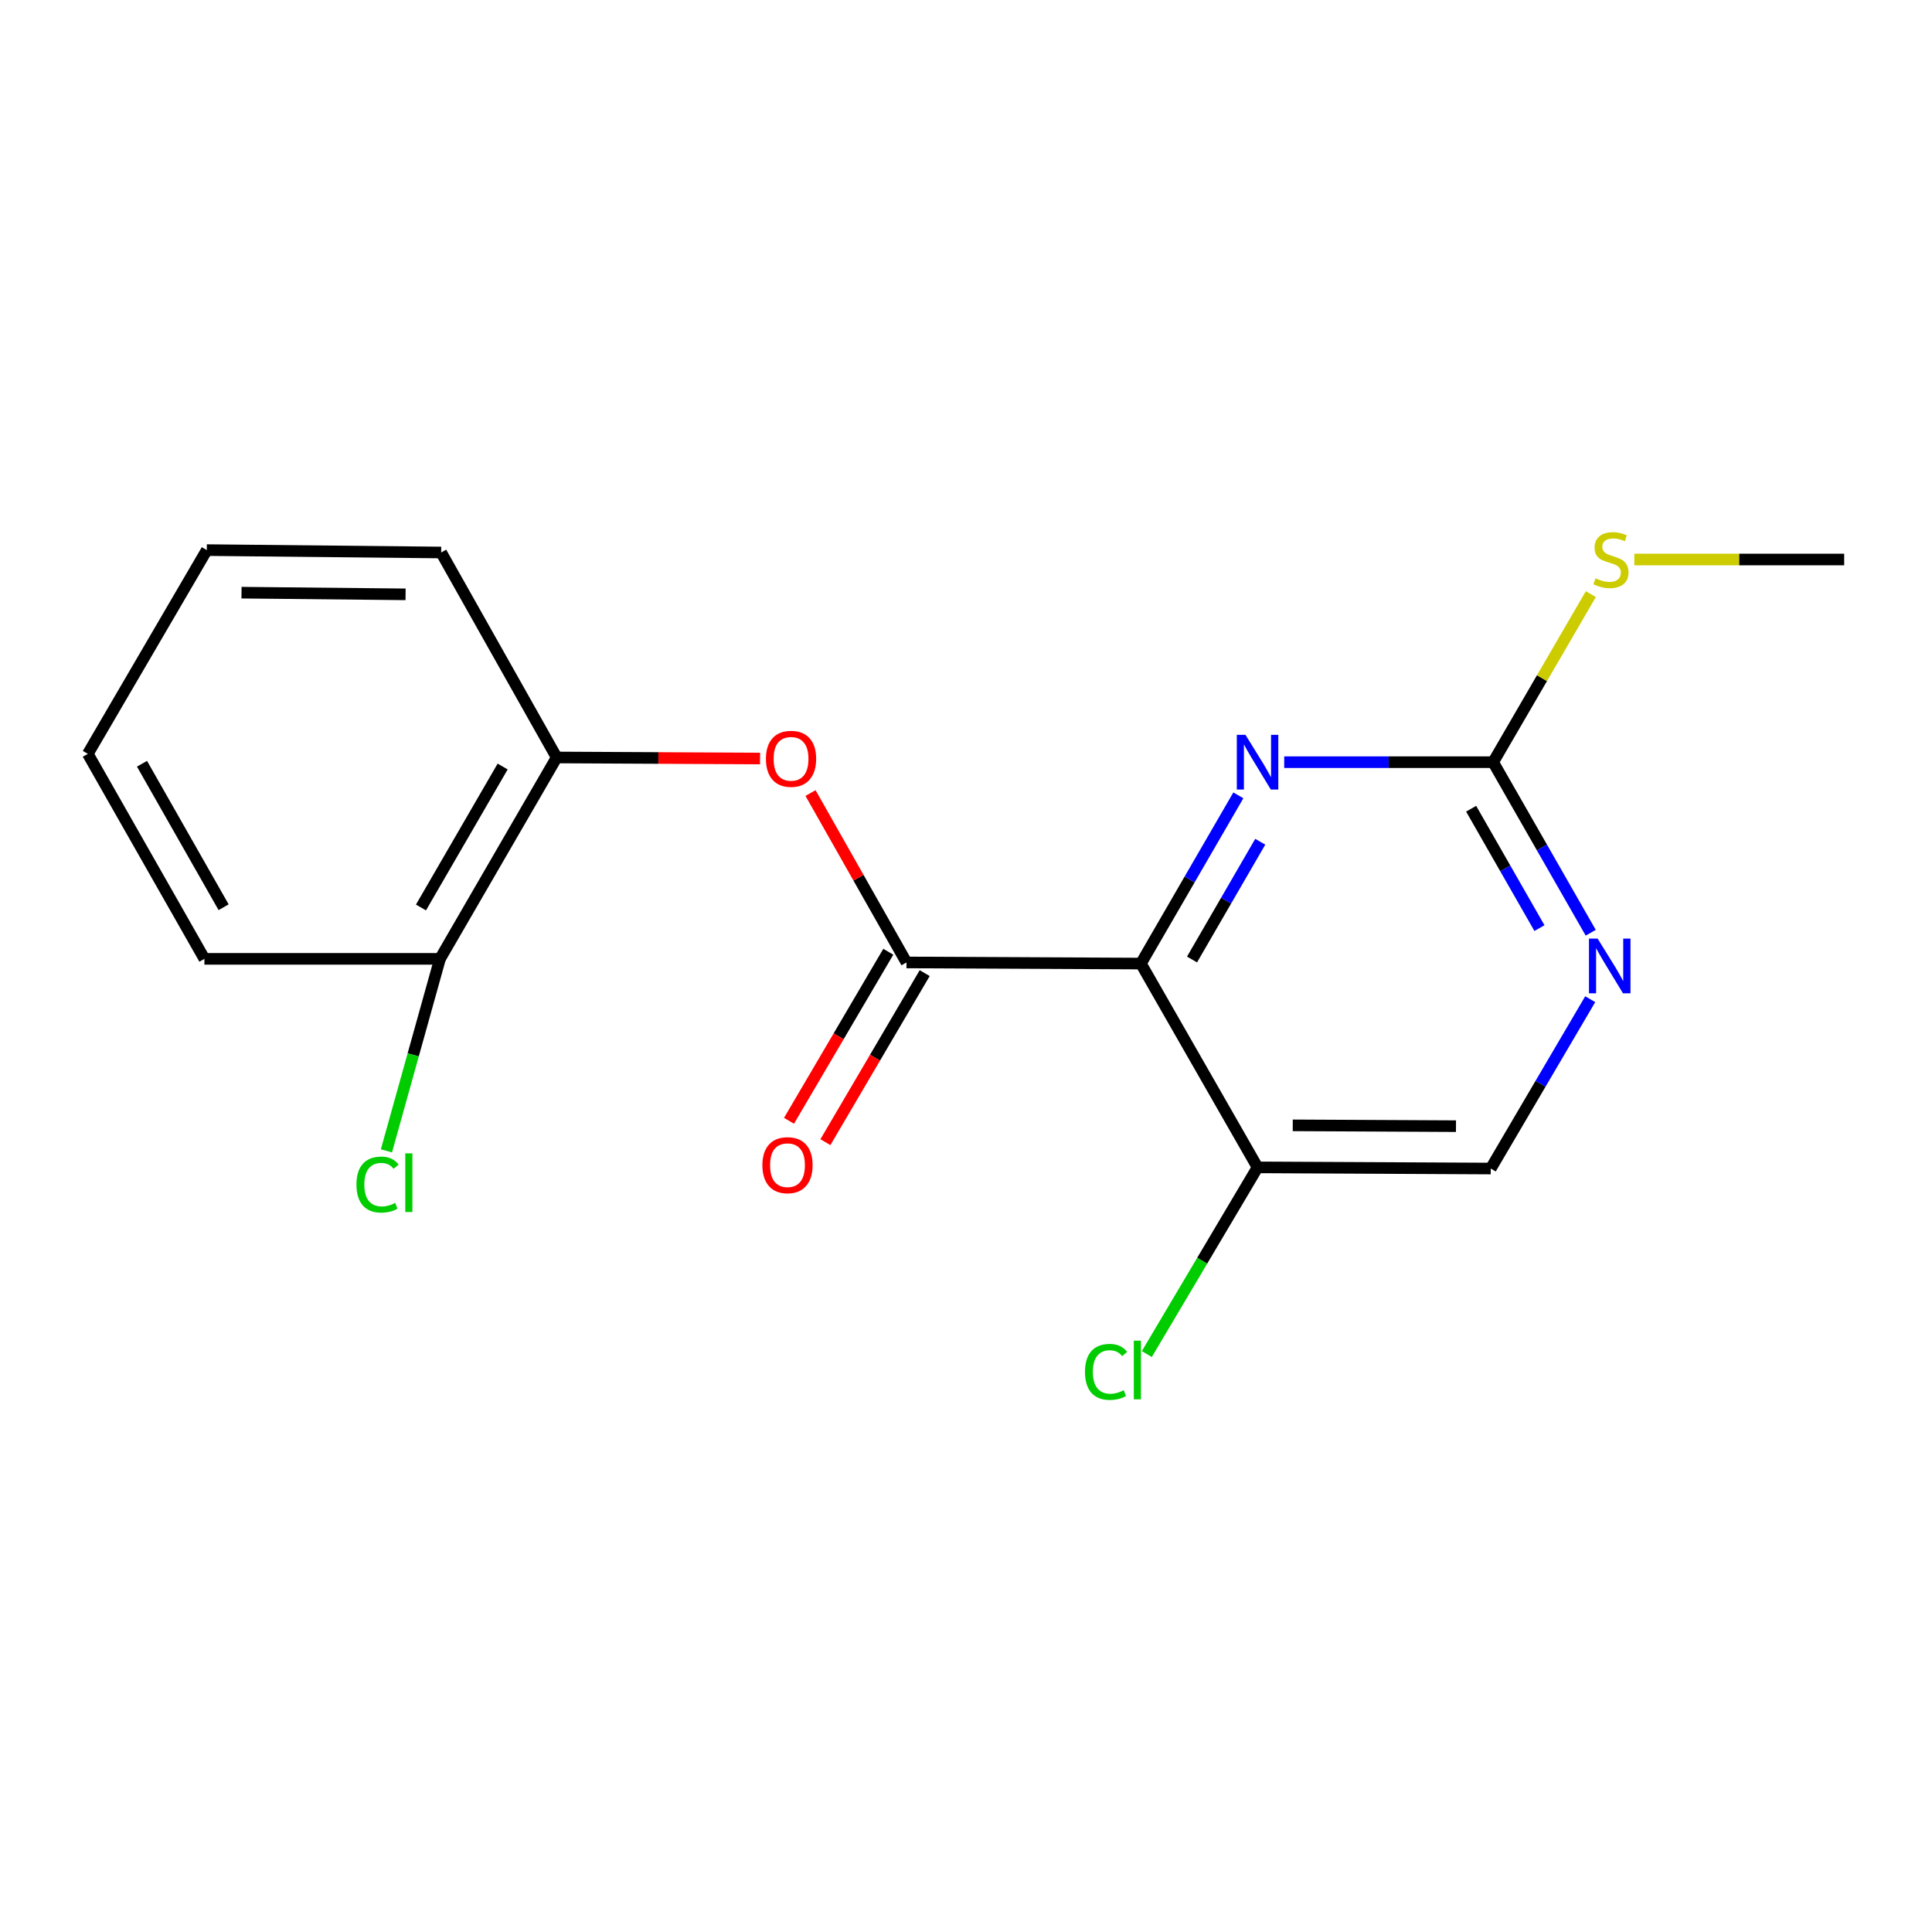 <?xml version='1.0' encoding='iso-8859-1'?>
<svg version='1.1' baseProfile='full'
              xmlns='http://www.w3.org/2000/svg'
                      xmlns:rdkit='http://www.rdkit.org/xml'
                      xmlns:xlink='http://www.w3.org/1999/xlink'
                  xml:space='preserve'
width='1000px' height='1000px' viewBox='0 0 1000 1000'>
<!-- END OF HEADER -->
<rect style='opacity:1.0;fill:#FFFFFF;stroke:none' width='1000' height='1000' x='0' y='0'> </rect>
<path class='bond-0' d='M 590.523,498.742 L 469.199,498.159' style='fill:none;fill-rule:evenodd;stroke:#000000;stroke-width:6px;stroke-linecap:butt;stroke-linejoin:miter;stroke-opacity:1' />
<path class='bond-1' d='M 590.523,498.742 L 615.744,455.209' style='fill:none;fill-rule:evenodd;stroke:#000000;stroke-width:6px;stroke-linecap:butt;stroke-linejoin:miter;stroke-opacity:1' />
<path class='bond-1' d='M 615.744,455.209 L 640.964,411.676' style='fill:none;fill-rule:evenodd;stroke:#0000FF;stroke-width:6px;stroke-linecap:butt;stroke-linejoin:miter;stroke-opacity:1' />
<path class='bond-1' d='M 616.991,496.633 L 634.646,466.16' style='fill:none;fill-rule:evenodd;stroke:#000000;stroke-width:6px;stroke-linecap:butt;stroke-linejoin:miter;stroke-opacity:1' />
<path class='bond-1' d='M 634.646,466.16 L 652.3,435.687' style='fill:none;fill-rule:evenodd;stroke:#0000FF;stroke-width:6px;stroke-linecap:butt;stroke-linejoin:miter;stroke-opacity:1' />
<path class='bond-4' d='M 590.523,498.742 L 650.912,604.229' style='fill:none;fill-rule:evenodd;stroke:#000000;stroke-width:6px;stroke-linecap:butt;stroke-linejoin:miter;stroke-opacity:1' />
<path class='bond-3' d='M 469.199,498.159 L 444.359,454.317' style='fill:none;fill-rule:evenodd;stroke:#000000;stroke-width:6px;stroke-linecap:butt;stroke-linejoin:miter;stroke-opacity:1' />
<path class='bond-3' d='M 444.359,454.317 L 419.52,410.475' style='fill:none;fill-rule:evenodd;stroke:#FF0000;stroke-width:6px;stroke-linecap:butt;stroke-linejoin:miter;stroke-opacity:1' />
<path class='bond-7' d='M 459.781,492.627 L 434.084,536.375' style='fill:none;fill-rule:evenodd;stroke:#000000;stroke-width:6px;stroke-linecap:butt;stroke-linejoin:miter;stroke-opacity:1' />
<path class='bond-7' d='M 434.084,536.375 L 408.387,580.123' style='fill:none;fill-rule:evenodd;stroke:#FF0000;stroke-width:6px;stroke-linecap:butt;stroke-linejoin:miter;stroke-opacity:1' />
<path class='bond-7' d='M 478.617,503.691 L 452.92,547.439' style='fill:none;fill-rule:evenodd;stroke:#000000;stroke-width:6px;stroke-linecap:butt;stroke-linejoin:miter;stroke-opacity:1' />
<path class='bond-7' d='M 452.92,547.439 L 427.223,591.187' style='fill:none;fill-rule:evenodd;stroke:#FF0000;stroke-width:6px;stroke-linecap:butt;stroke-linejoin:miter;stroke-opacity:1' />
<path class='bond-2' d='M 664.701,394.505 L 718.772,394.505' style='fill:none;fill-rule:evenodd;stroke:#0000FF;stroke-width:6px;stroke-linecap:butt;stroke-linejoin:miter;stroke-opacity:1' />
<path class='bond-2' d='M 718.772,394.505 L 772.844,394.505' style='fill:none;fill-rule:evenodd;stroke:#000000;stroke-width:6px;stroke-linecap:butt;stroke-linejoin:miter;stroke-opacity:1' />
<path class='bond-10' d='M 772.844,394.505 L 798.129,351.009' style='fill:none;fill-rule:evenodd;stroke:#000000;stroke-width:6px;stroke-linecap:butt;stroke-linejoin:miter;stroke-opacity:1' />
<path class='bond-10' d='M 798.129,351.009 L 823.414,307.514' style='fill:none;fill-rule:evenodd;stroke:#CCCC00;stroke-width:6px;stroke-linecap:butt;stroke-linejoin:miter;stroke-opacity:1' />
<path class='bond-18' d='M 772.844,394.505 L 798.1,438.643' style='fill:none;fill-rule:evenodd;stroke:#000000;stroke-width:6px;stroke-linecap:butt;stroke-linejoin:miter;stroke-opacity:1' />
<path class='bond-18' d='M 798.1,438.643 L 823.356,482.782' style='fill:none;fill-rule:evenodd;stroke:#0000FF;stroke-width:6px;stroke-linecap:butt;stroke-linejoin:miter;stroke-opacity:1' />
<path class='bond-18' d='M 761.46,418.595 L 779.139,449.492' style='fill:none;fill-rule:evenodd;stroke:#000000;stroke-width:6px;stroke-linecap:butt;stroke-linejoin:miter;stroke-opacity:1' />
<path class='bond-18' d='M 779.139,449.492 L 796.819,480.389' style='fill:none;fill-rule:evenodd;stroke:#0000FF;stroke-width:6px;stroke-linecap:butt;stroke-linejoin:miter;stroke-opacity:1' />
<path class='bond-6' d='M 393.408,392.603 L 340.768,392.334' style='fill:none;fill-rule:evenodd;stroke:#FF0000;stroke-width:6px;stroke-linecap:butt;stroke-linejoin:miter;stroke-opacity:1' />
<path class='bond-6' d='M 340.768,392.334 L 288.128,392.065' style='fill:none;fill-rule:evenodd;stroke:#000000;stroke-width:6px;stroke-linecap:butt;stroke-linejoin:miter;stroke-opacity:1' />
<path class='bond-8' d='M 650.912,604.229 L 771.606,604.835' style='fill:none;fill-rule:evenodd;stroke:#000000;stroke-width:6px;stroke-linecap:butt;stroke-linejoin:miter;stroke-opacity:1' />
<path class='bond-8' d='M 669.126,582.475 L 753.612,582.9' style='fill:none;fill-rule:evenodd;stroke:#000000;stroke-width:6px;stroke-linecap:butt;stroke-linejoin:miter;stroke-opacity:1' />
<path class='bond-11' d='M 650.912,604.229 L 622.252,652.548' style='fill:none;fill-rule:evenodd;stroke:#000000;stroke-width:6px;stroke-linecap:butt;stroke-linejoin:miter;stroke-opacity:1' />
<path class='bond-11' d='M 622.252,652.548 L 593.591,700.867' style='fill:none;fill-rule:evenodd;stroke:#00CC00;stroke-width:6px;stroke-linecap:butt;stroke-linejoin:miter;stroke-opacity:1' />
<path class='bond-5' d='M 823.093,517.18 L 797.35,561.008' style='fill:none;fill-rule:evenodd;stroke:#0000FF;stroke-width:6px;stroke-linecap:butt;stroke-linejoin:miter;stroke-opacity:1' />
<path class='bond-5' d='M 797.35,561.008 L 771.606,604.835' style='fill:none;fill-rule:evenodd;stroke:#000000;stroke-width:6px;stroke-linecap:butt;stroke-linejoin:miter;stroke-opacity:1' />
<path class='bond-9' d='M 288.128,392.065 L 227.739,496.302' style='fill:none;fill-rule:evenodd;stroke:#000000;stroke-width:6px;stroke-linecap:butt;stroke-linejoin:miter;stroke-opacity:1' />
<path class='bond-9' d='M 260.168,396.75 L 217.895,469.716' style='fill:none;fill-rule:evenodd;stroke:#000000;stroke-width:6px;stroke-linecap:butt;stroke-linejoin:miter;stroke-opacity:1' />
<path class='bond-13' d='M 288.128,392.065 L 228.346,285.972' style='fill:none;fill-rule:evenodd;stroke:#000000;stroke-width:6px;stroke-linecap:butt;stroke-linejoin:miter;stroke-opacity:1' />
<path class='bond-12' d='M 227.739,496.302 L 213.876,545.994' style='fill:none;fill-rule:evenodd;stroke:#000000;stroke-width:6px;stroke-linecap:butt;stroke-linejoin:miter;stroke-opacity:1' />
<path class='bond-12' d='M 213.876,545.994 L 200.014,595.687' style='fill:none;fill-rule:evenodd;stroke:#00CC00;stroke-width:6px;stroke-linecap:butt;stroke-linejoin:miter;stroke-opacity:1' />
<path class='bond-14' d='M 227.739,496.302 L 105.807,496.302' style='fill:none;fill-rule:evenodd;stroke:#000000;stroke-width:6px;stroke-linecap:butt;stroke-linejoin:miter;stroke-opacity:1' />
<path class='bond-15' d='M 845.926,289.6 L 900.236,289.6' style='fill:none;fill-rule:evenodd;stroke:#CCCC00;stroke-width:6px;stroke-linecap:butt;stroke-linejoin:miter;stroke-opacity:1' />
<path class='bond-15' d='M 900.236,289.6 L 954.545,289.6' style='fill:none;fill-rule:evenodd;stroke:#000000;stroke-width:6px;stroke-linecap:butt;stroke-linejoin:miter;stroke-opacity:1' />
<path class='bond-16' d='M 228.346,285.972 L 107.033,284.734' style='fill:none;fill-rule:evenodd;stroke:#000000;stroke-width:6px;stroke-linecap:butt;stroke-linejoin:miter;stroke-opacity:1' />
<path class='bond-16' d='M 209.926,307.63 L 125.007,306.763' style='fill:none;fill-rule:evenodd;stroke:#000000;stroke-width:6px;stroke-linecap:butt;stroke-linejoin:miter;stroke-opacity:1' />
<path class='bond-19' d='M 105.807,496.302 L 45.455,390.196' style='fill:none;fill-rule:evenodd;stroke:#000000;stroke-width:6px;stroke-linecap:butt;stroke-linejoin:miter;stroke-opacity:1' />
<path class='bond-19' d='M 115.743,469.586 L 73.496,395.312' style='fill:none;fill-rule:evenodd;stroke:#000000;stroke-width:6px;stroke-linecap:butt;stroke-linejoin:miter;stroke-opacity:1' />
<path class='bond-17' d='M 107.033,284.734 L 45.455,390.196' style='fill:none;fill-rule:evenodd;stroke:#000000;stroke-width:6px;stroke-linecap:butt;stroke-linejoin:miter;stroke-opacity:1' />
<path  class='atom-2' d='M 644.652 380.345
L 653.932 395.345
Q 654.852 396.825, 656.332 399.505
Q 657.812 402.185, 657.892 402.345
L 657.892 380.345
L 661.652 380.345
L 661.652 408.665
L 657.772 408.665
L 647.812 392.265
Q 646.652 390.345, 645.412 388.145
Q 644.212 385.945, 643.852 385.265
L 643.852 408.665
L 640.172 408.665
L 640.172 380.345
L 644.652 380.345
' fill='#0000FF'/>
<path  class='atom-4' d='M 396.44 392.764
Q 396.44 385.964, 399.8 382.164
Q 403.16 378.364, 409.44 378.364
Q 415.72 378.364, 419.08 382.164
Q 422.44 385.964, 422.44 392.764
Q 422.44 399.644, 419.04 403.564
Q 415.64 407.444, 409.44 407.444
Q 403.2 407.444, 399.8 403.564
Q 396.44 399.684, 396.44 392.764
M 409.44 404.244
Q 413.76 404.244, 416.08 401.364
Q 418.44 398.444, 418.44 392.764
Q 418.44 387.204, 416.08 384.404
Q 413.76 381.564, 409.44 381.564
Q 405.12 381.564, 402.76 384.364
Q 400.44 387.164, 400.44 392.764
Q 400.44 398.484, 402.76 401.364
Q 405.12 404.244, 409.44 404.244
' fill='#FF0000'/>
<path  class='atom-6' d='M 826.937 485.82
L 836.217 500.82
Q 837.137 502.3, 838.617 504.98
Q 840.097 507.66, 840.177 507.82
L 840.177 485.82
L 843.937 485.82
L 843.937 514.14
L 840.057 514.14
L 830.097 497.74
Q 828.937 495.82, 827.697 493.62
Q 826.497 491.42, 826.137 490.74
L 826.137 514.14
L 822.457 514.14
L 822.457 485.82
L 826.937 485.82
' fill='#0000FF'/>
<path  class='atom-8' d='M 394.608 603.095
Q 394.608 596.295, 397.968 592.495
Q 401.328 588.695, 407.608 588.695
Q 413.888 588.695, 417.248 592.495
Q 420.608 596.295, 420.608 603.095
Q 420.608 609.975, 417.208 613.895
Q 413.808 617.775, 407.608 617.775
Q 401.368 617.775, 397.968 613.895
Q 394.608 610.015, 394.608 603.095
M 407.608 614.575
Q 411.928 614.575, 414.248 611.695
Q 416.608 608.775, 416.608 603.095
Q 416.608 597.535, 414.248 594.735
Q 411.928 591.895, 407.608 591.895
Q 403.288 591.895, 400.928 594.695
Q 398.608 597.495, 398.608 603.095
Q 398.608 608.815, 400.928 611.695
Q 403.288 614.575, 407.608 614.575
' fill='#FF0000'/>
<path  class='atom-11' d='M 825.828 299.32
Q 826.148 299.44, 827.468 300
Q 828.788 300.56, 830.228 300.92
Q 831.708 301.24, 833.148 301.24
Q 835.828 301.24, 837.388 299.96
Q 838.948 298.64, 838.948 296.36
Q 838.948 294.8, 838.148 293.84
Q 837.388 292.88, 836.188 292.36
Q 834.988 291.84, 832.988 291.24
Q 830.468 290.48, 828.948 289.76
Q 827.468 289.04, 826.388 287.52
Q 825.348 286, 825.348 283.44
Q 825.348 279.88, 827.748 277.68
Q 830.188 275.48, 834.988 275.48
Q 838.268 275.48, 841.988 277.04
L 841.068 280.12
Q 837.668 278.72, 835.108 278.72
Q 832.348 278.72, 830.828 279.88
Q 829.308 281, 829.348 282.96
Q 829.348 284.48, 830.108 285.4
Q 830.908 286.32, 832.028 286.84
Q 833.188 287.36, 835.108 287.96
Q 837.668 288.76, 839.188 289.56
Q 840.708 290.36, 841.788 292
Q 842.908 293.6, 842.908 296.36
Q 842.908 300.28, 840.268 302.4
Q 837.668 304.48, 833.308 304.48
Q 830.788 304.48, 828.868 303.92
Q 826.988 303.4, 824.748 302.48
L 825.828 299.32
' fill='#CCCC00'/>
<path  class='atom-12' d='M 561.583 710.089
Q 561.583 703.049, 564.863 699.369
Q 568.183 695.649, 574.463 695.649
Q 580.303 695.649, 583.423 699.769
L 580.783 701.929
Q 578.503 698.929, 574.463 698.929
Q 570.183 698.929, 567.903 701.809
Q 565.663 704.649, 565.663 710.089
Q 565.663 715.689, 567.983 718.569
Q 570.343 721.449, 574.903 721.449
Q 578.023 721.449, 581.663 719.569
L 582.783 722.569
Q 581.303 723.529, 579.063 724.089
Q 576.823 724.649, 574.343 724.649
Q 568.183 724.649, 564.863 720.889
Q 561.583 717.129, 561.583 710.089
' fill='#00CC00'/>
<path  class='atom-12' d='M 586.863 693.929
L 590.543 693.929
L 590.543 724.289
L 586.863 724.289
L 586.863 693.929
' fill='#00CC00'/>
<path  class='atom-13' d='M 184.5 613.134
Q 184.5 606.094, 187.78 602.414
Q 191.1 598.694, 197.38 598.694
Q 203.22 598.694, 206.34 602.814
L 203.7 604.974
Q 201.42 601.974, 197.38 601.974
Q 193.1 601.974, 190.82 604.854
Q 188.58 607.694, 188.58 613.134
Q 188.58 618.734, 190.9 621.614
Q 193.26 624.494, 197.82 624.494
Q 200.94 624.494, 204.58 622.614
L 205.7 625.614
Q 204.22 626.574, 201.98 627.134
Q 199.74 627.694, 197.26 627.694
Q 191.1 627.694, 187.78 623.934
Q 184.5 620.174, 184.5 613.134
' fill='#00CC00'/>
<path  class='atom-13' d='M 209.78 596.974
L 213.46 596.974
L 213.46 627.334
L 209.78 627.334
L 209.78 596.974
' fill='#00CC00'/>
</svg>
